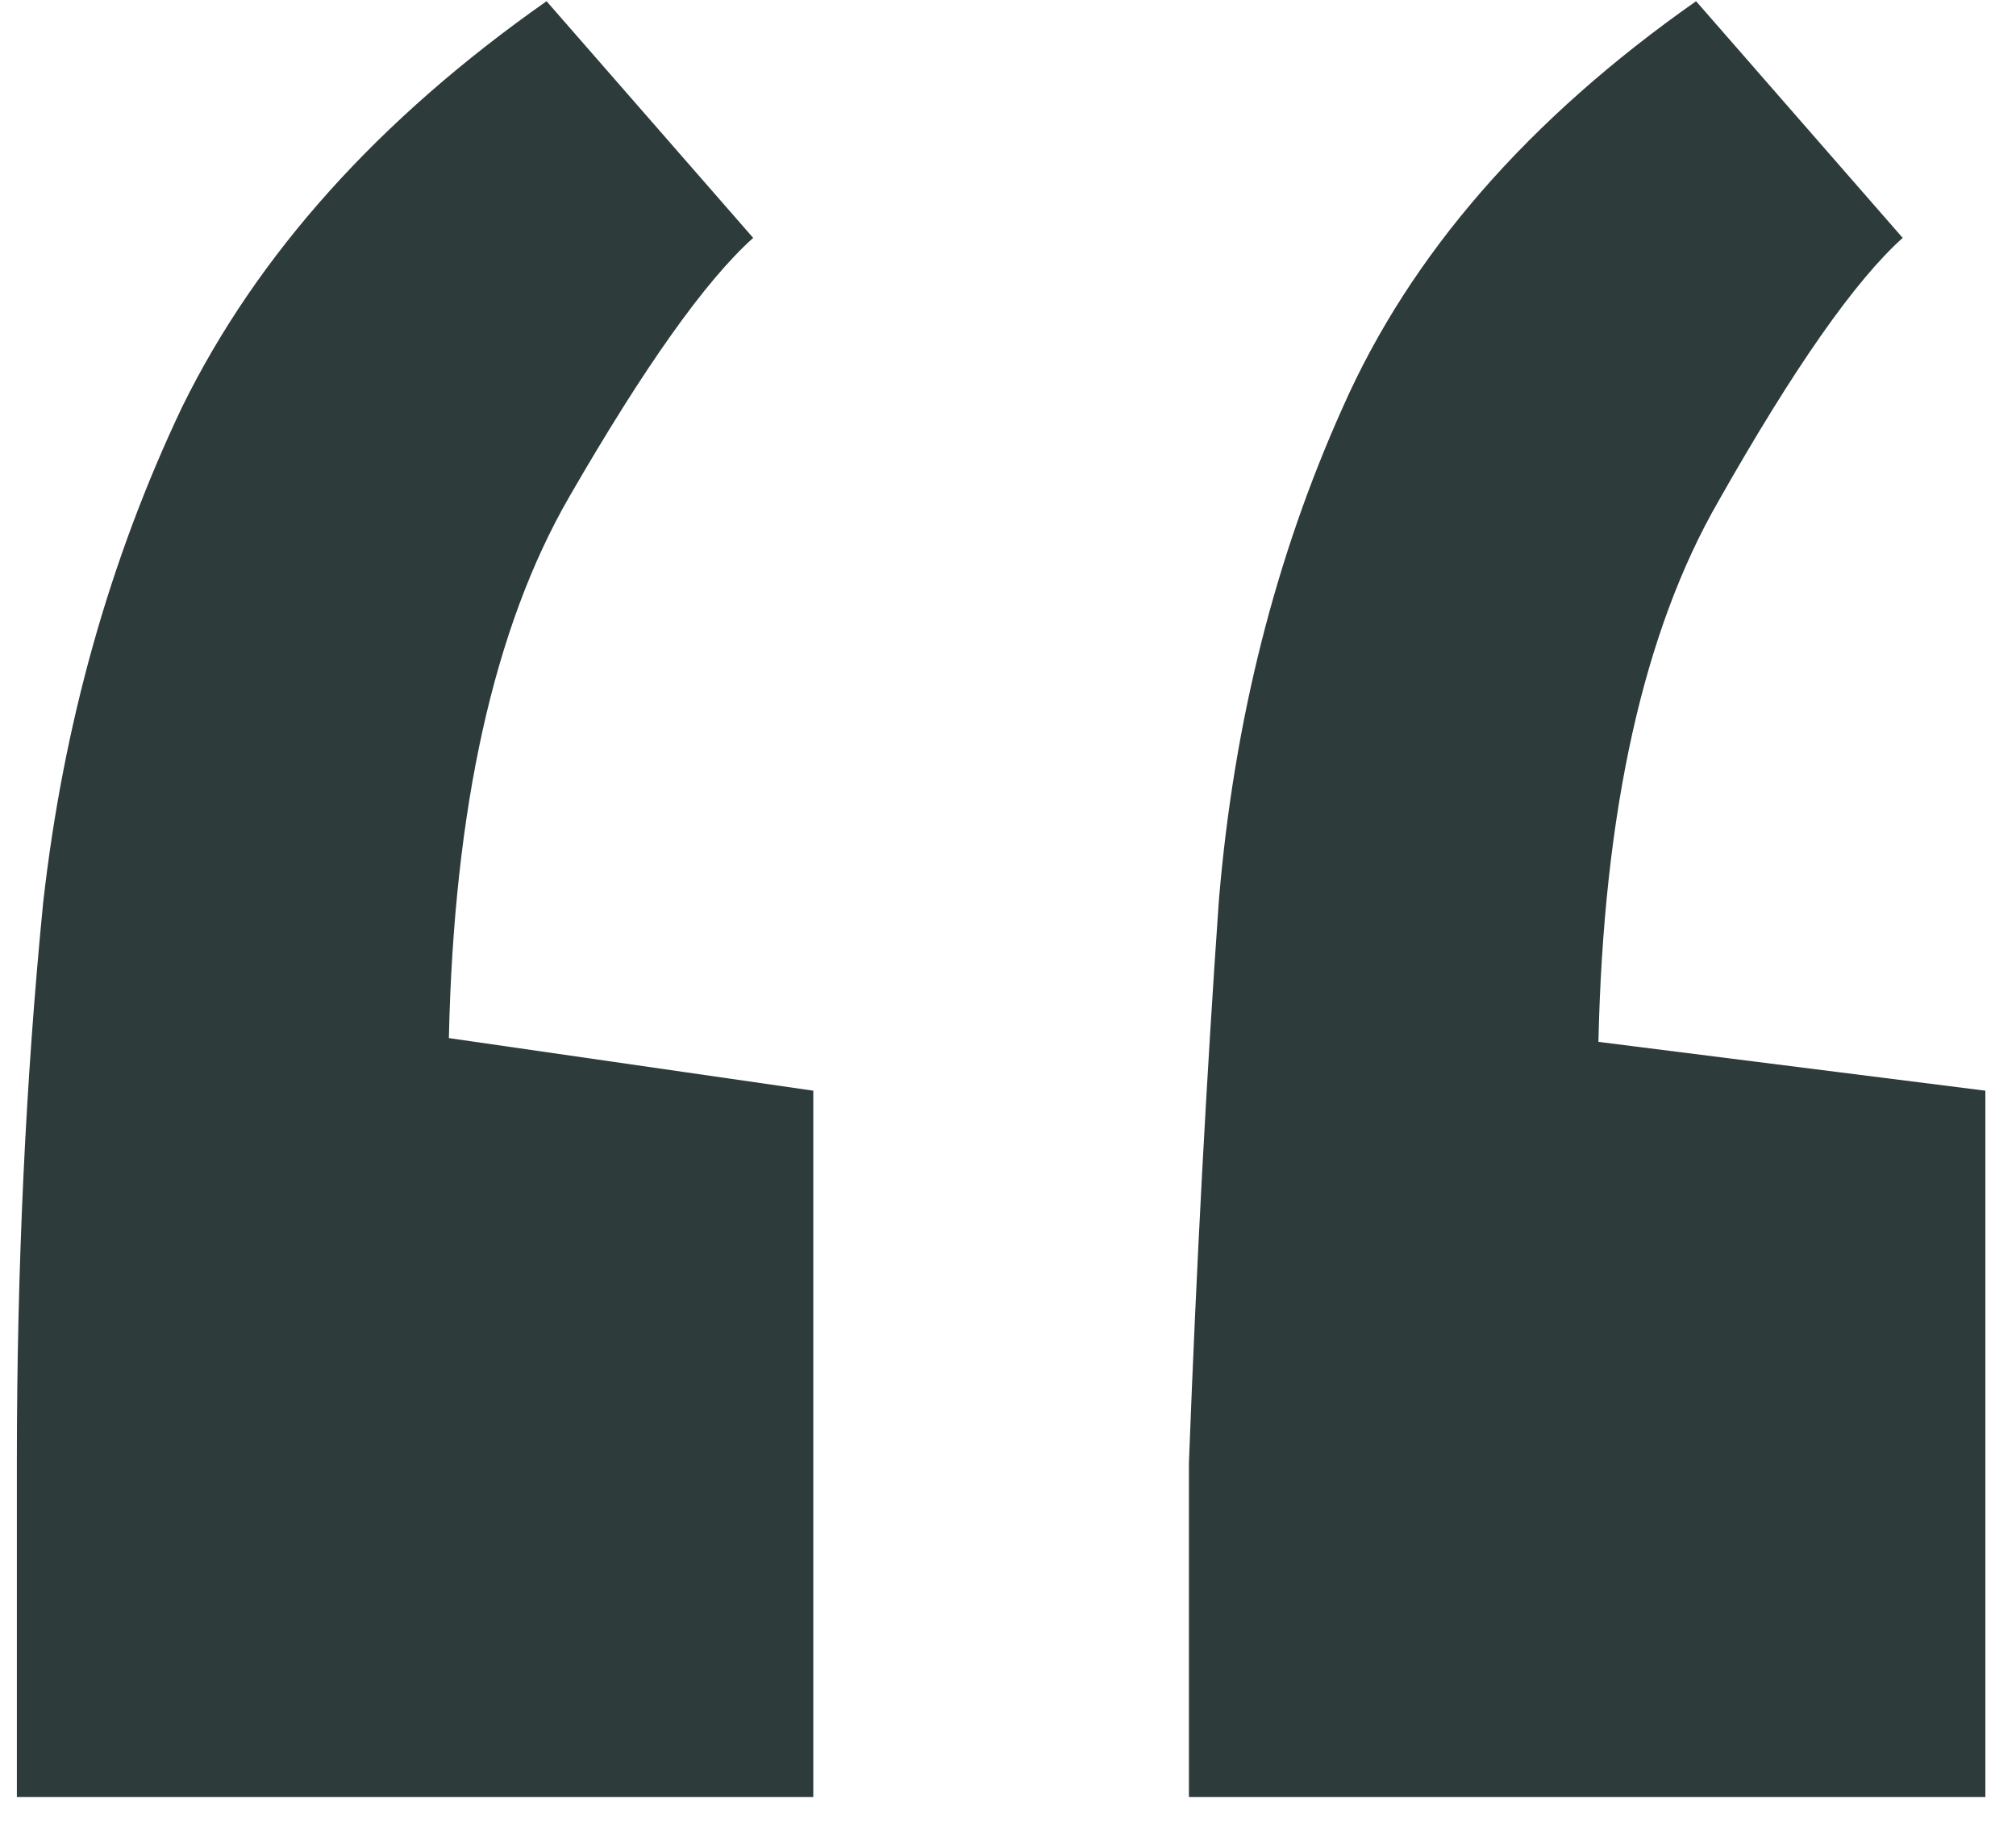 <svg width="55" height="50" viewBox="0 0 55 50" fill="none" xmlns="http://www.w3.org/2000/svg">
<path d="M32.436 49.023V39.902C32.641 34.504 32.915 29.379 33.256 24.528C33.666 19.677 34.794 15.202 36.638 11.102C38.483 6.934 41.695 3.245 46.272 0.033L51.909 6.49C50.611 7.652 48.937 10.043 46.887 13.664C44.838 17.217 43.744 22.137 43.608 28.423L54.164 29.755V49.023H32.436ZM0.46 49.023V39.902C0.46 34.572 0.699 29.482 1.177 24.631C1.724 19.78 2.988 15.27 4.969 11.102C7.019 6.934 10.333 3.245 14.911 0.033L20.548 6.49C19.249 7.652 17.575 10.009 15.526 13.562C13.476 17.115 12.383 22.034 12.246 28.32L22.188 29.755V49.023H0.46Z" fill="#2D3B3B"/>
</svg>
